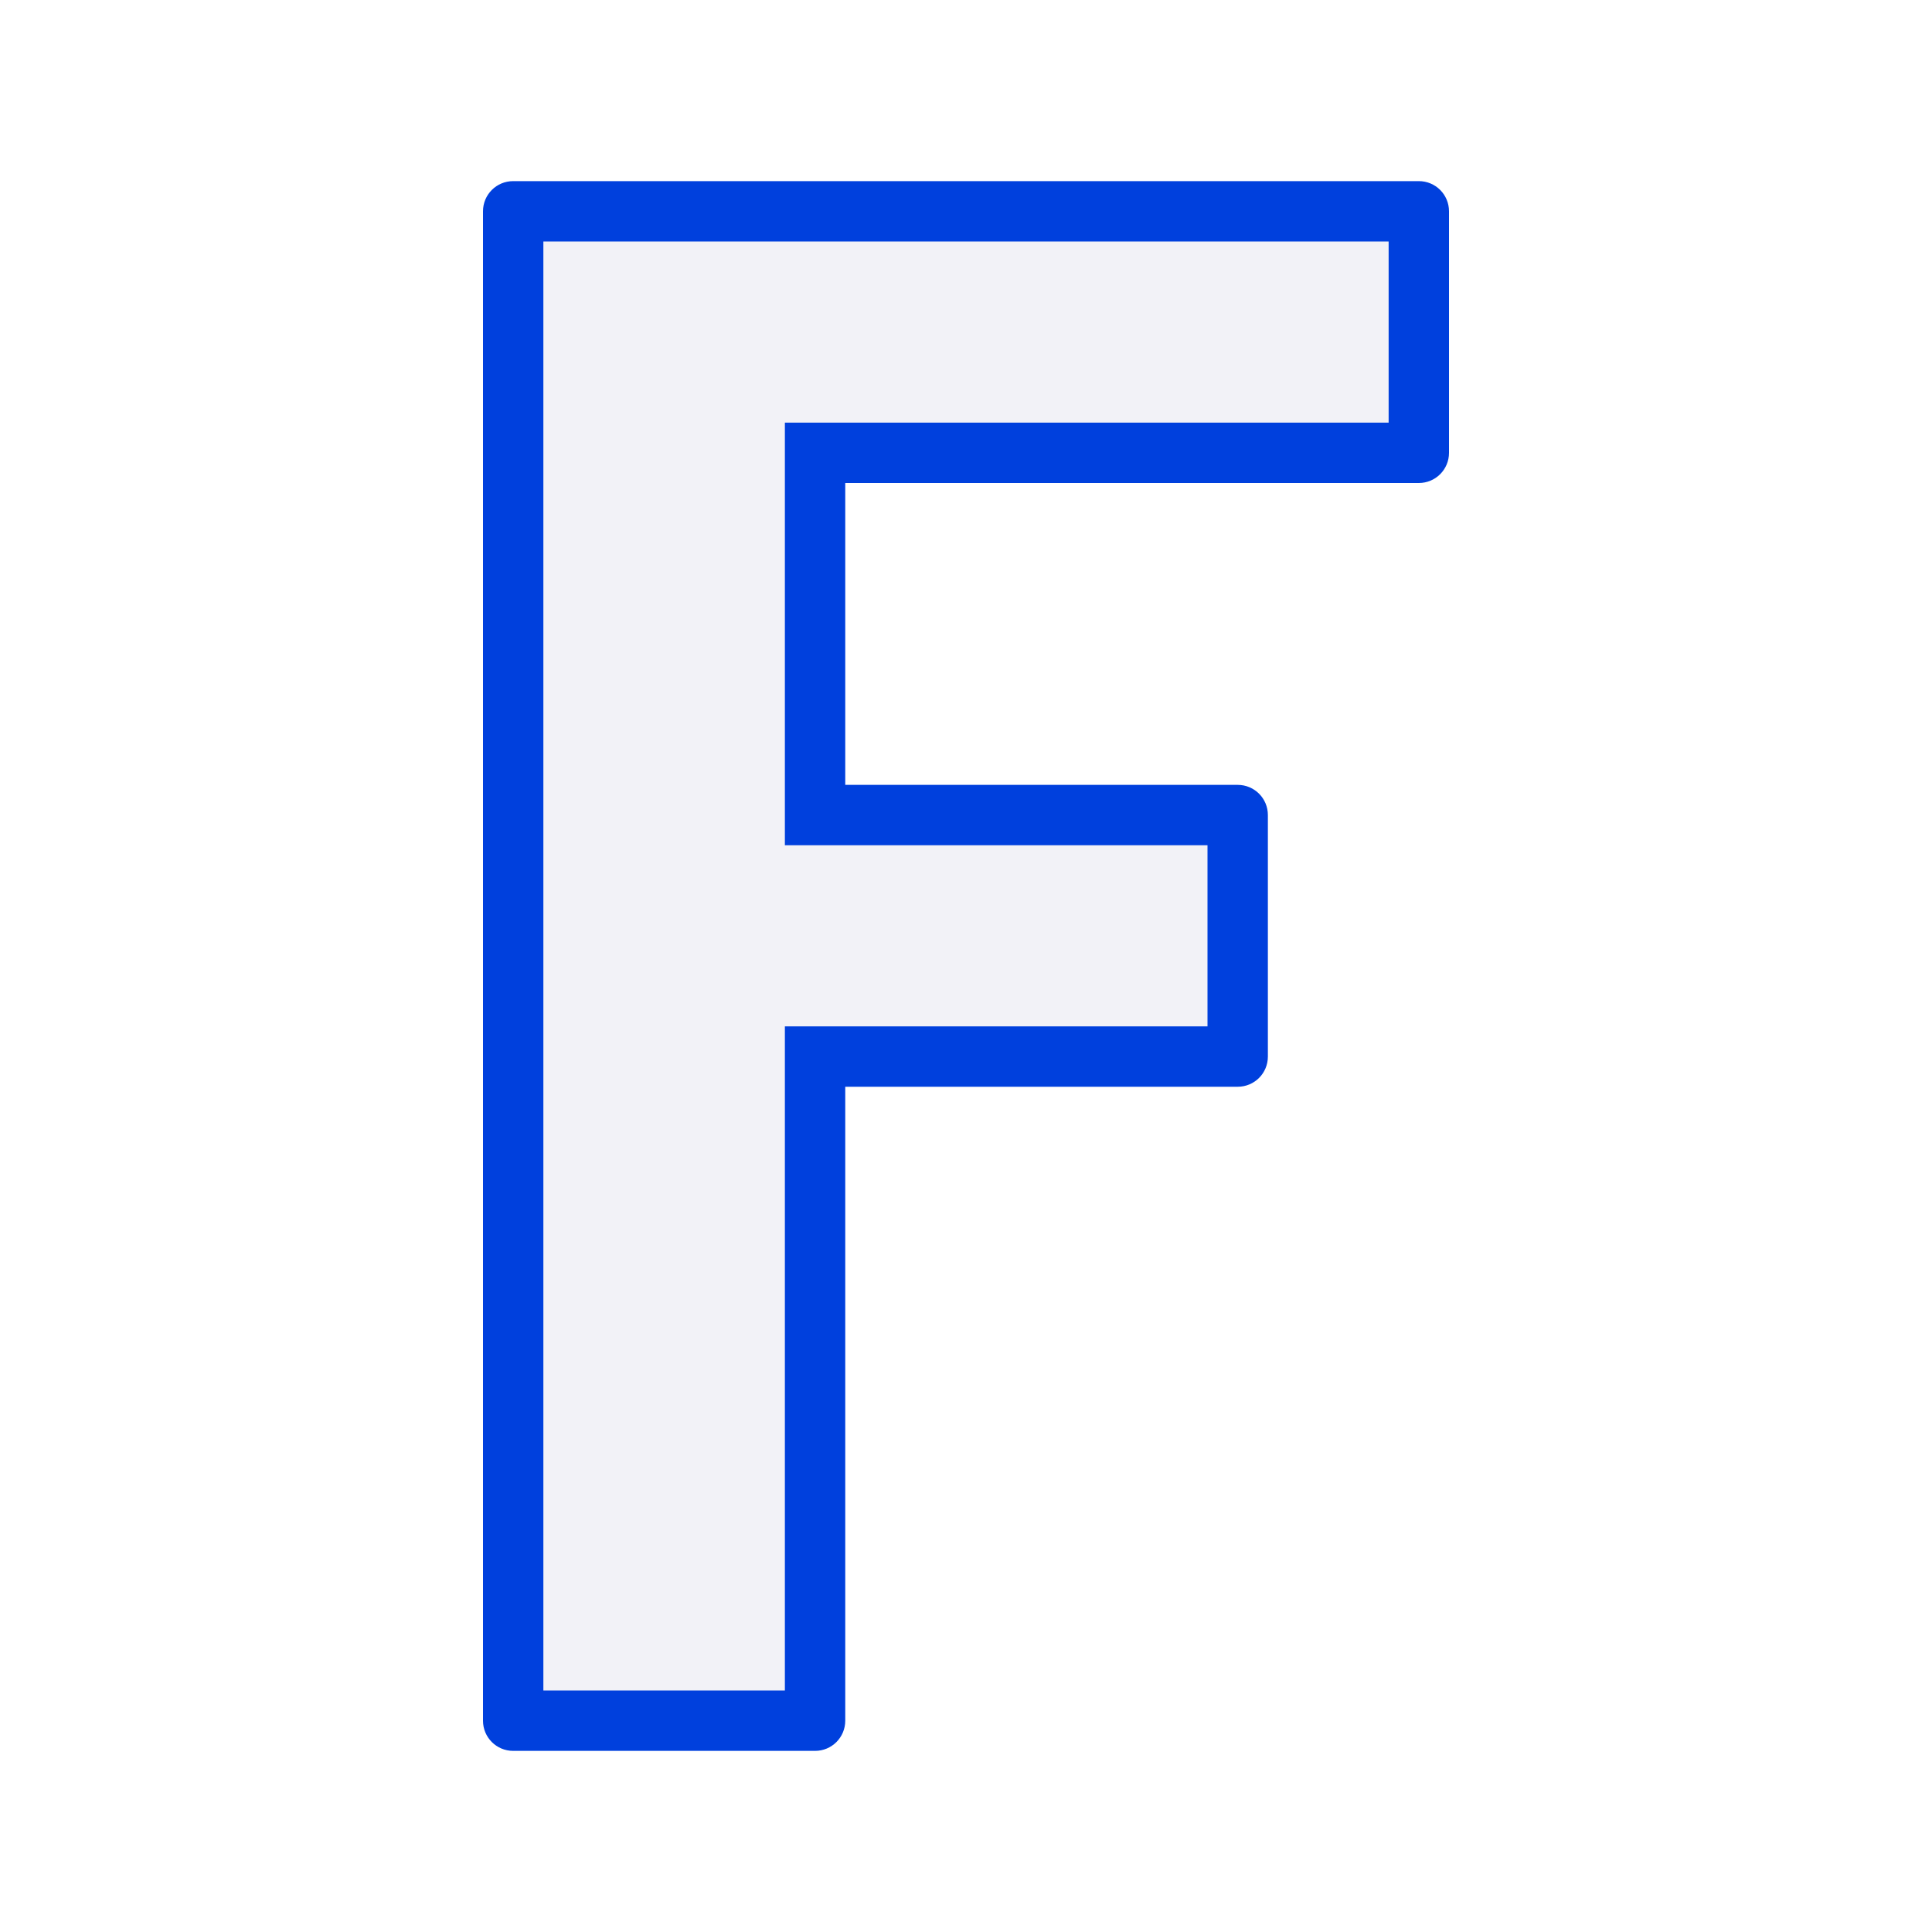<svg viewBox="0 0 32 32" xmlns="http://www.w3.org/2000/svg" xmlns:xlink="http://www.w3.org/1999/xlink"><filter id="a" color-interpolation-filters="sRGB" height="1.116" width="1.189" x="-.095" y="-.058"><feGaussianBlur stdDeviation=".63"/></filter><path d="m8.5 3c-.277 0-.5.223-.5.5v4 6 4 11c0 .277.223.5.5.5h5c.277 0 .5-.223.5-.5v-10.5h6.5c.277 0 .5-.223.5-.5v-4c0-.277-.223-.5-.5-.5h-6.5v-5h9.5c.277 0 .5-.223.5-.5v-4c0-.277-.223-.5-.5-.5h-10z" fill="#0040dd" filter="url(#a)"/><path d="m9 4v24h4v-11h7v-3h-7v-7h10v-3h-10z" fill="#f2f2f7"/></svg>